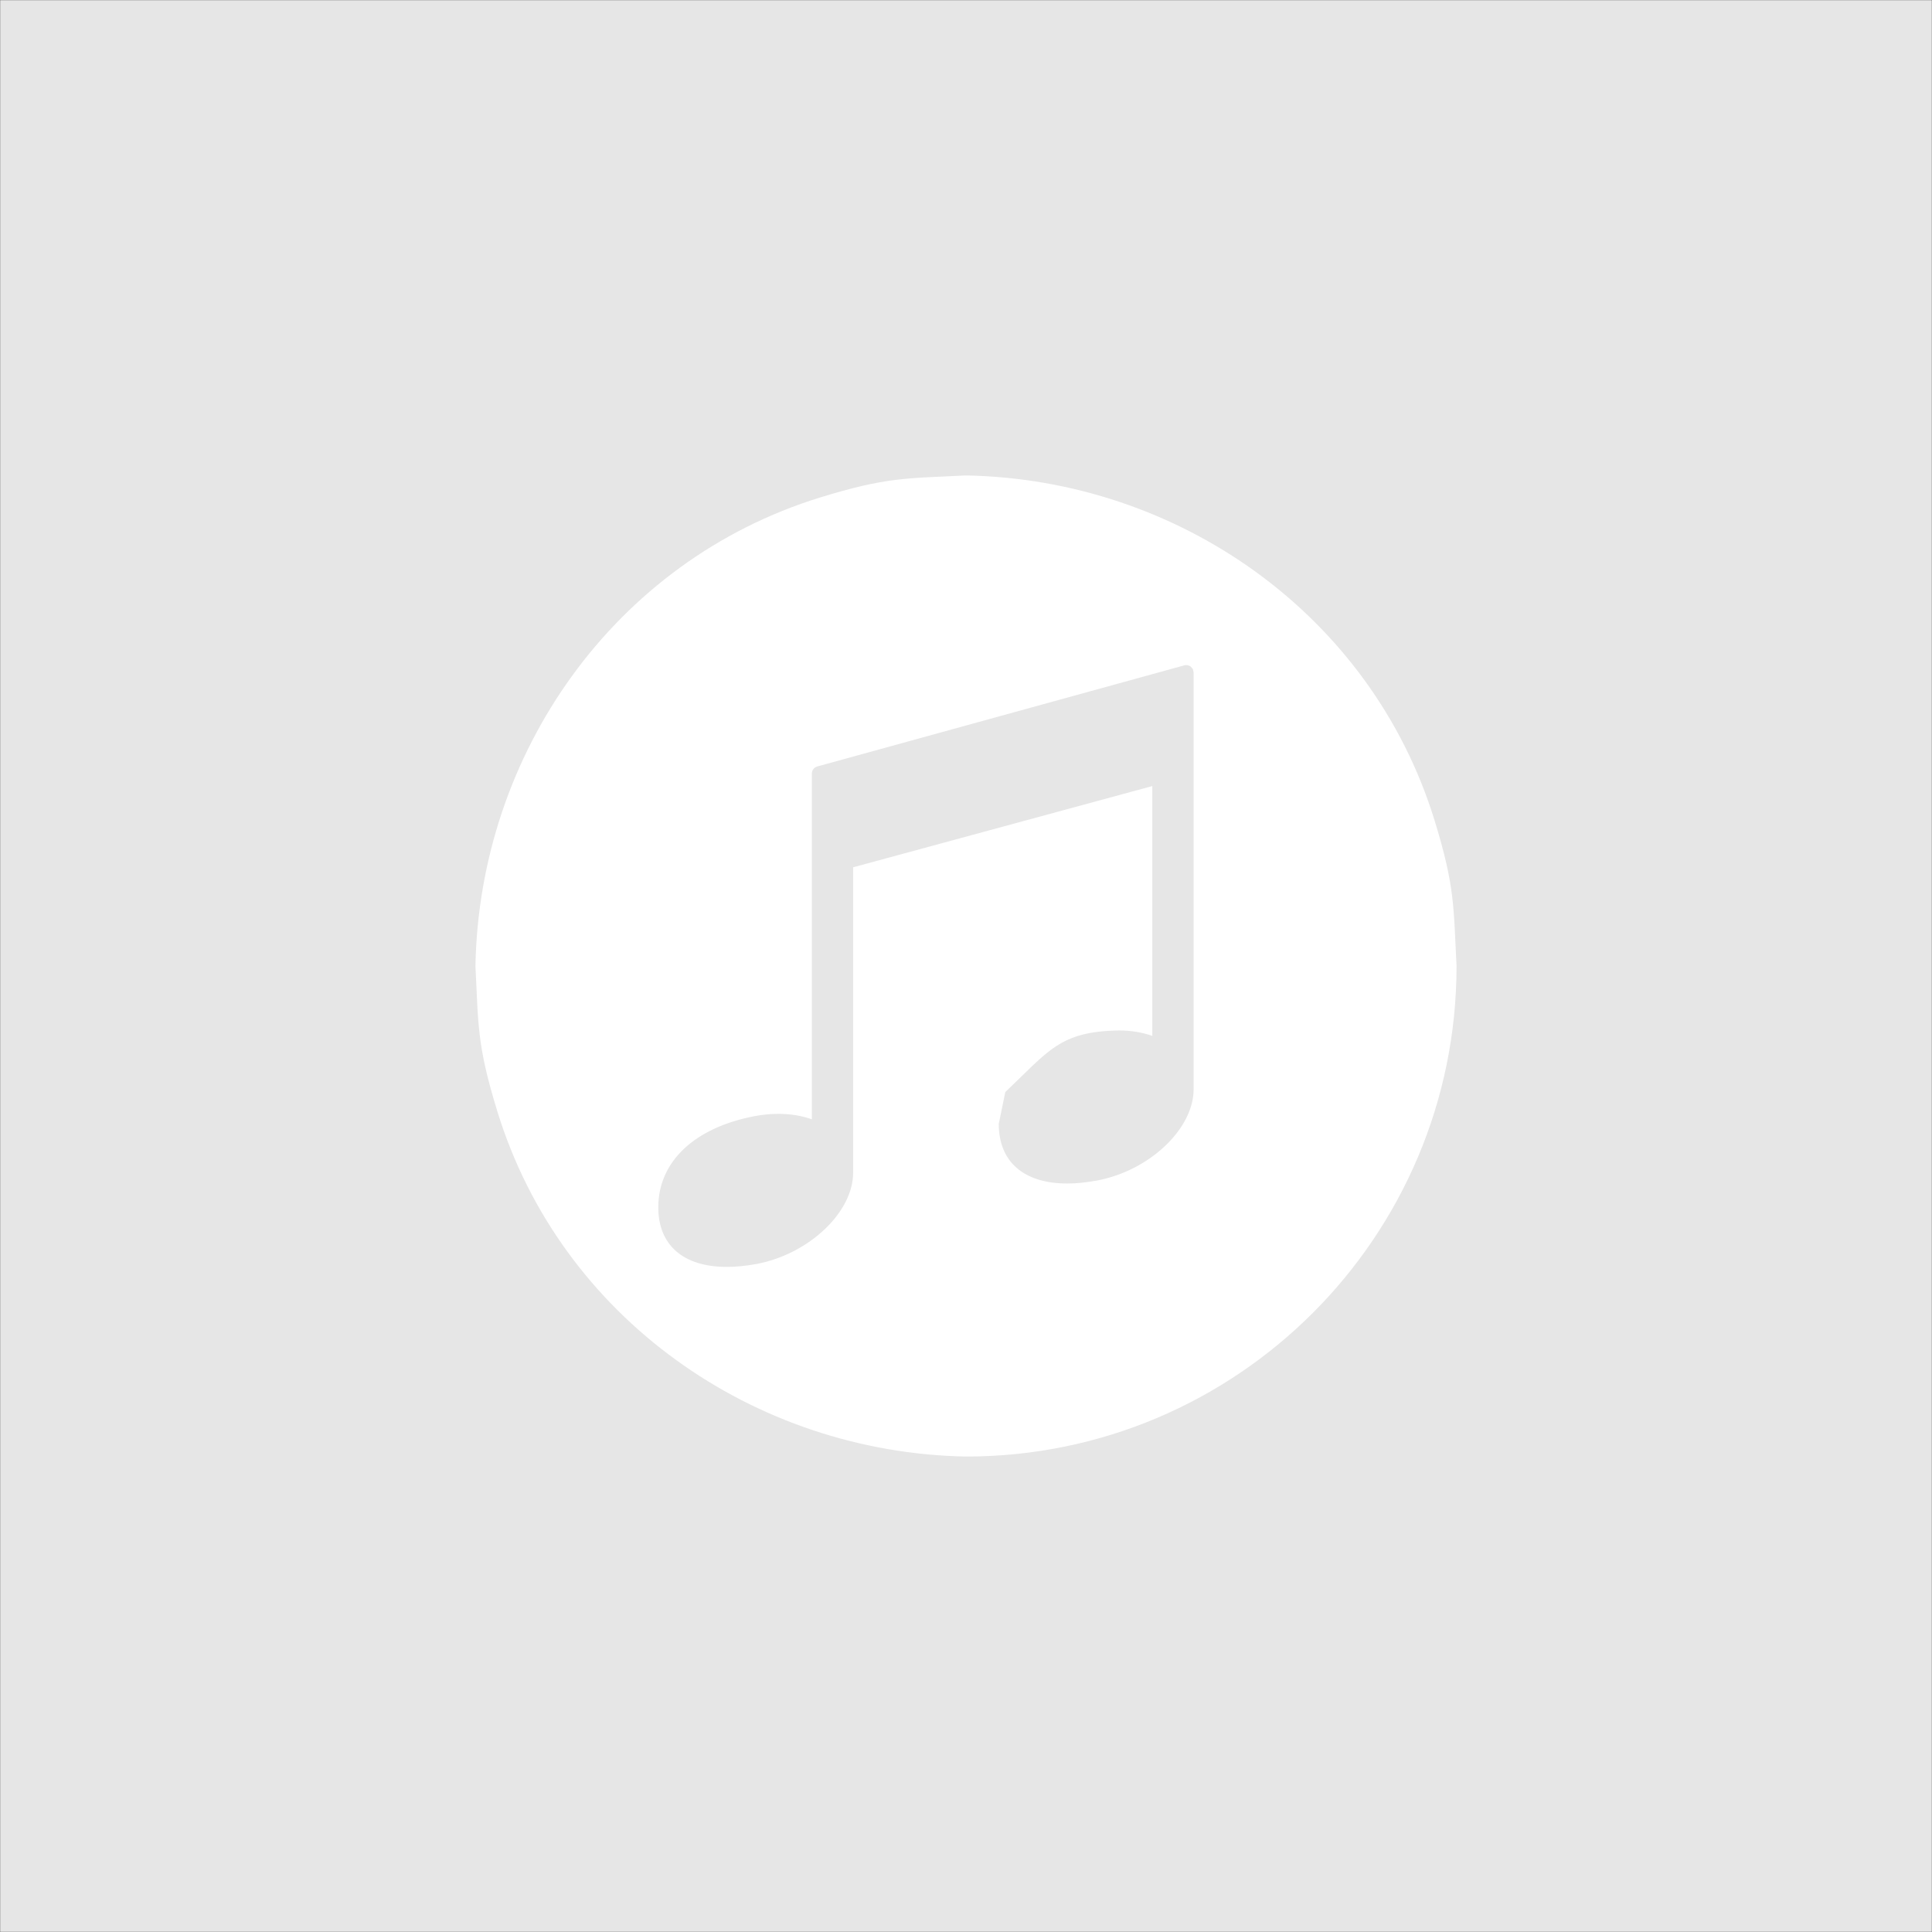 <?xml version="1.0" encoding="UTF-8"?>
<!DOCTYPE svg PUBLIC "-//W3C//DTD SVG 1.1//EN" "http://www.w3.org/Graphics/SVG/1.1/DTD/svg11.dtd">
<svg version="1.1" xmlns="http://www.w3.org/2000/svg" xmlns:xlink="http://www.w3.org/1999/xlink" x="0" y="0" width="256" height="256" viewBox="0, 0, 256, 256">
  <rect x="0" y="0" width="256" height="256" fill="#333333" stroke="none"/>
  <g id="Layer_1">
    <path d="M0.02,0.02 L255.98,0.02 L255.98,255.98 L0.02,255.98 z" fill="#E6E6E6"/>
    <path d="M884.483,521.231 C884.483,519.432 885.904,517.966 887.67,517.966 L924.454,517.966 L924.454,516.919 C924.454,515.116 923.028,513.656 921.267,513.656 L883.355,513.656 C881.591,513.656 880.165,515.116 880.165,516.919 L880.165,542.029 C880.165,543.827 881.591,545.293 883.355,545.293 L884.483,545.293 z" fill="#EA1C24"/>
    <path d="M952.06,526.306 C952.06,526.306 952.138,524.44 951.257,523.903 C950.207,523.258 949.173,523.571 948.128,524.233 L938.493,529.574 C937.484,530.204 936.88,531.331 936.88,532.537 L936.88,543.661 C936.88,544.87 937.484,545.996 938.493,546.633 L948.128,551.966 C949.173,552.63 950.207,552.943 951.257,552.298 C952.138,551.755 952.06,549.889 952.06,549.889 z" fill="#EA1C24"/>
    <path d="M910.939,549.488 C904.653,549.488 899.549,544.388 899.549,538.102 C899.549,531.81 904.653,526.707 910.939,526.707 C917.232,526.707 922.325,531.81 922.325,538.102 C922.325,544.388 917.232,549.488 910.939,549.488 M929.893,522.279 L891.981,522.279 C890.221,522.279 888.794,523.744 888.794,525.544 L888.794,550.657 C888.794,552.457 890.221,553.916 891.981,553.916 L929.893,553.916 C931.66,553.916 933.083,552.457 933.083,550.657 L933.083,525.544 C933.083,523.744 931.66,522.279 929.893,522.279" fill="#EA1C24"/>
    <path d="M916.181,537.574 L908.597,532.51 C908.401,532.378 908.149,532.364 907.944,532.479 C907.735,532.594 907.608,532.807 907.608,533.041 L907.608,543.16 C907.608,543.39 907.735,543.607 907.944,543.719 C908.039,543.766 908.139,543.794 908.243,543.794 C908.366,543.794 908.49,543.76 908.597,543.683 L916.181,538.633 C916.355,538.514 916.465,538.314 916.465,538.102 C916.465,537.886 916.355,537.694 916.181,537.574" fill="#EA1C24"/>
    <path d="M128.033,63 C156.165,63.527 181.671,81.427 190.075,108.669 C192.798,117.503 192.597,120.142 193,128 C193,163.9 163.9,193 128,193 C99.855,192.473 74.329,174.585 65.919,147.324 C63.195,138.497 63.396,135.878 63,128.039 L63,127.961 C63.527,99.829 81.427,74.323 108.669,65.919 C117.496,63.195 120.116,63.396 127.961,63 z M157.185,88.135 C157.094,88.122 157.016,88.148 156.932,88.161 L108.285,101.564 C107.863,101.682 107.571,102.072 107.571,102.507 L107.571,148.312 C106.238,147.838 104.73,147.591 103.137,147.591 C102.098,147.591 101.032,147.695 99.952,147.903 C91.983,149.43 87.226,153.948 87.226,159.973 C87.226,164.992 90.54,167.871 96.312,167.871 C97.567,167.871 98.912,167.734 100.323,167.468 C107.219,166.142 113.044,160.611 113.044,155.398 L113.044,114.922 L152.687,104.158 L152.687,137.262 C151.355,136.788 149.846,136.541 148.254,136.541 C140.415,136.671 138.959,139.251 133.206,144.705 L132.342,148.923 C132.342,153.941 135.65,156.821 141.429,156.821 C142.677,156.821 144.023,156.678 145.433,156.411 C152.336,155.092 158.16,149.561 158.16,144.341 L158.16,89.098 C158.023,88.519 158.154,88.779 157.777,88.324 C157.607,88.194 157.4,88.135 157.185,88.135 z" fill="#FFFFFF"/>
  </g>
</svg>
